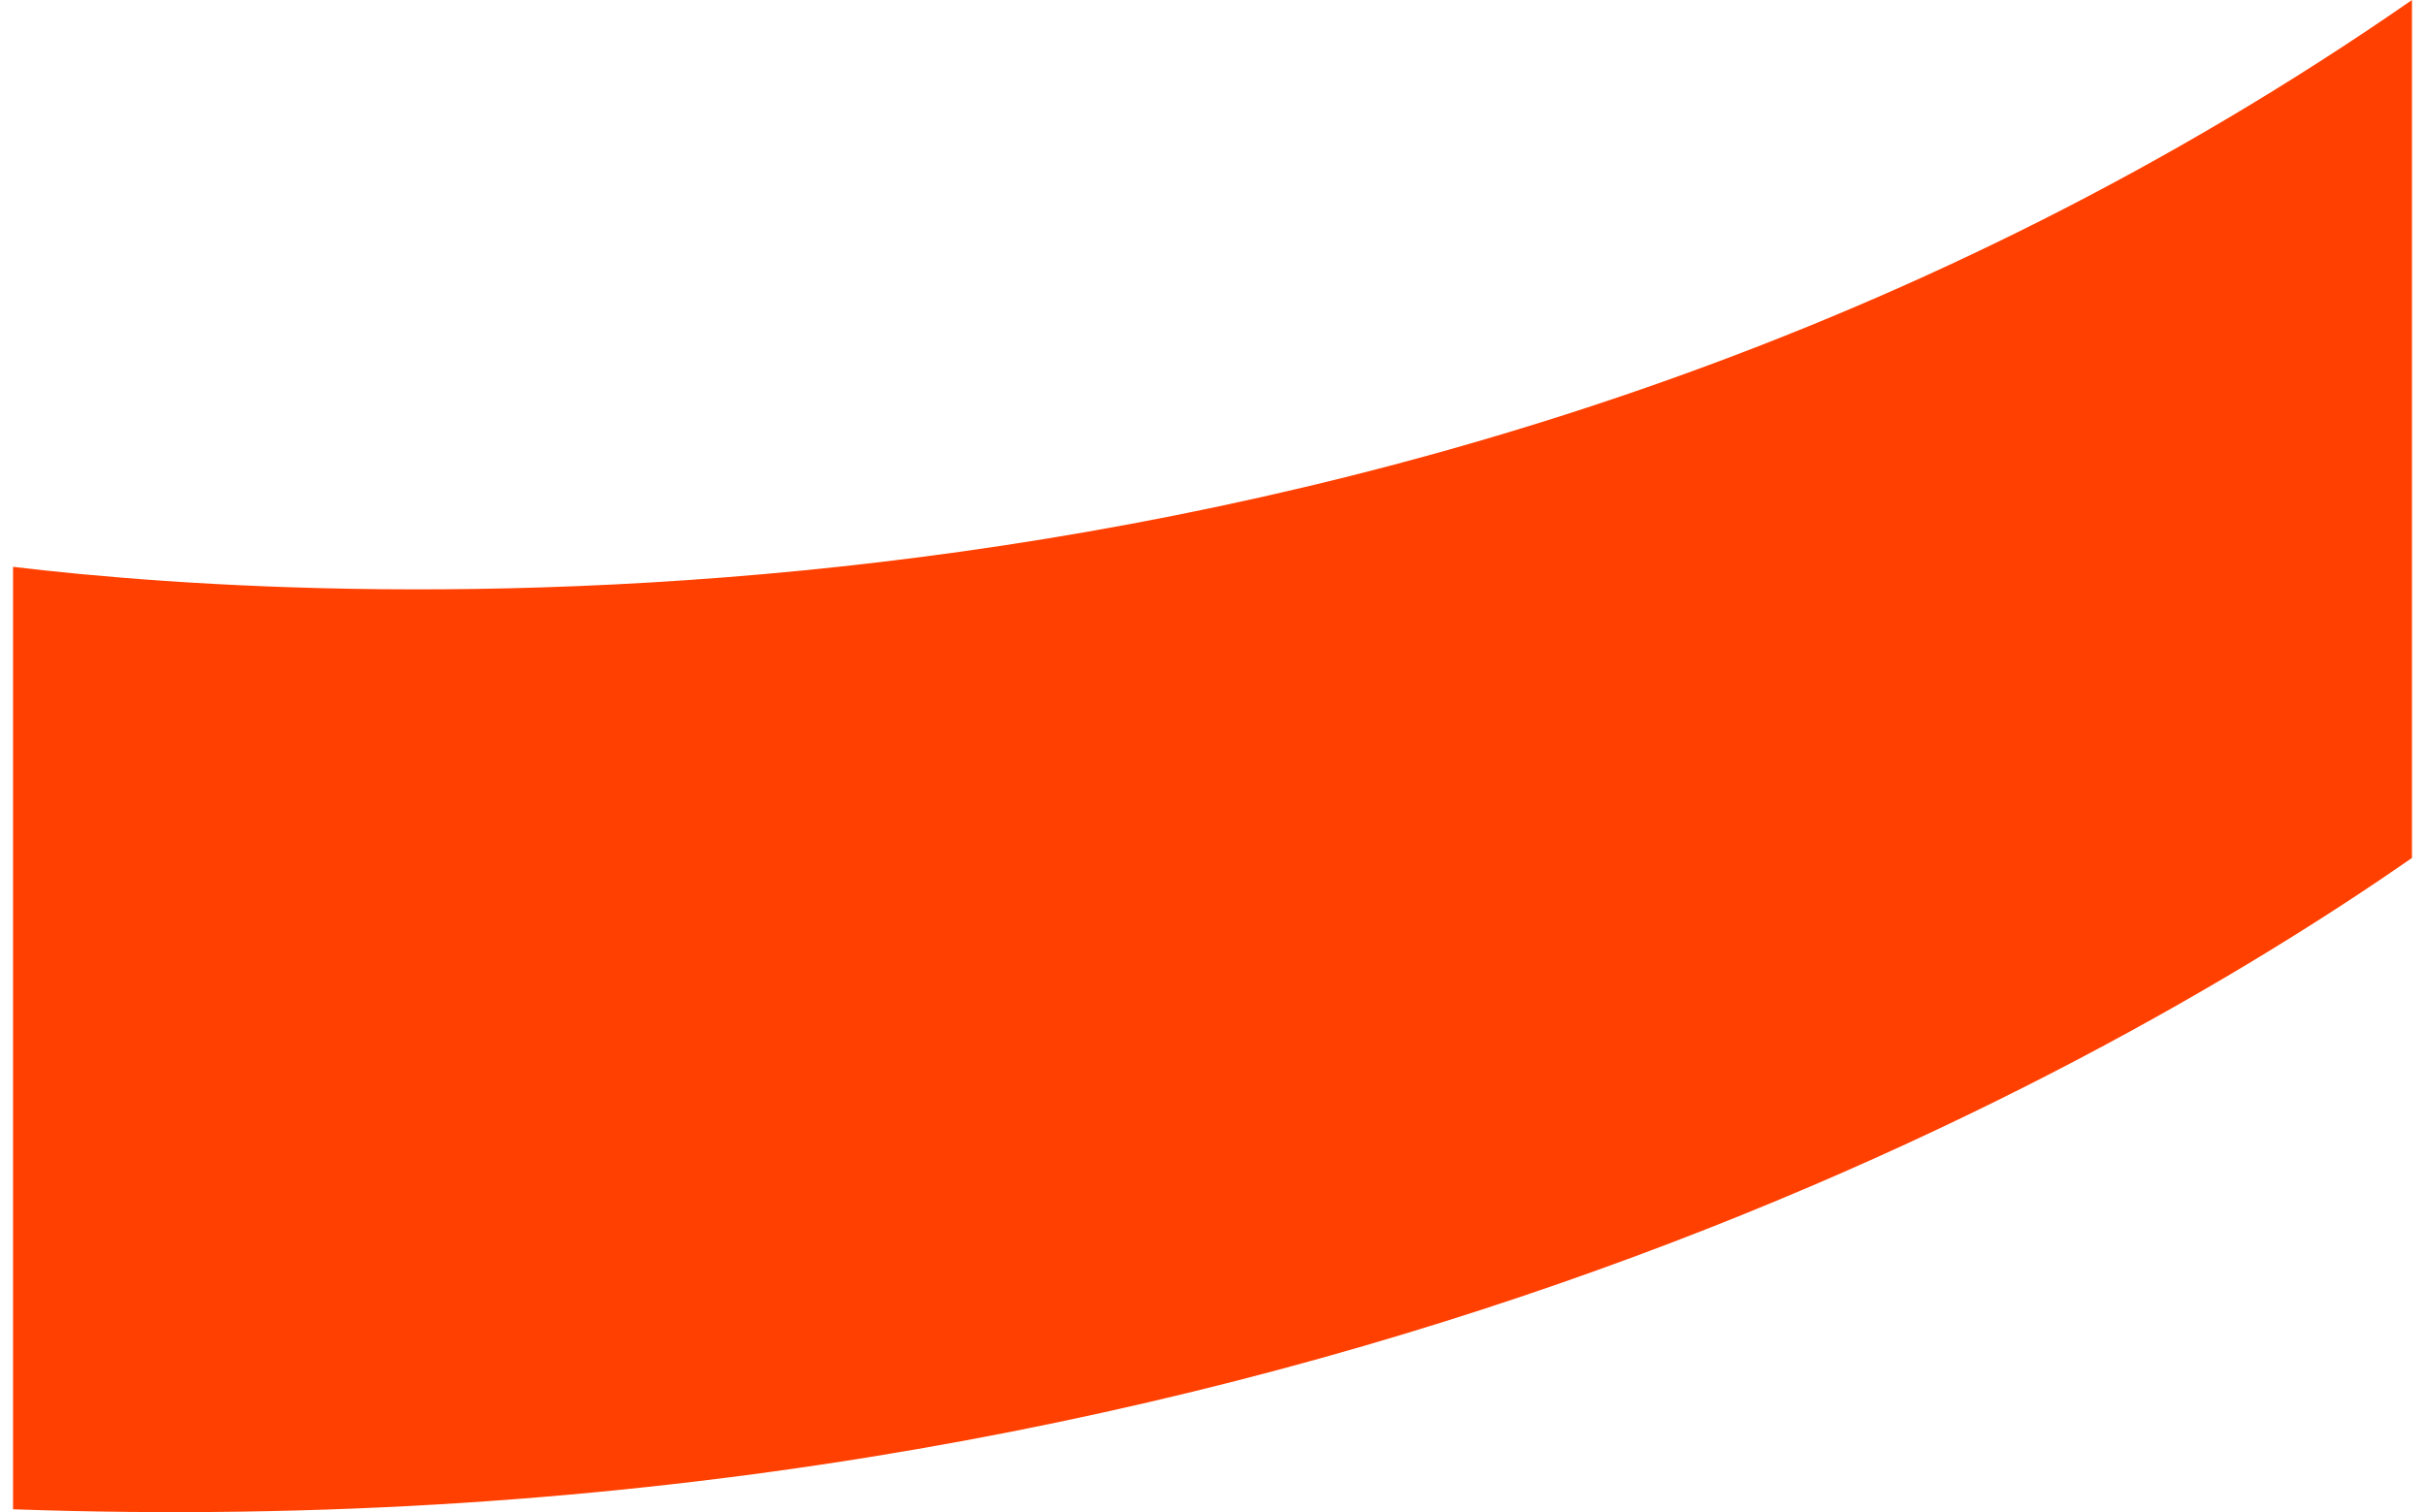 <svg width="93" height="58" viewBox="0 0 93 58" fill="none" xmlns="http://www.w3.org/2000/svg">
<path d="M92.5 32.908C80.289 41.396 48.335 59.572 0.5 57.891V21.742C12.353 23.16 55.033 26.002 92.5 0V32.908Z" fill="#FF4000"/>
</svg>
